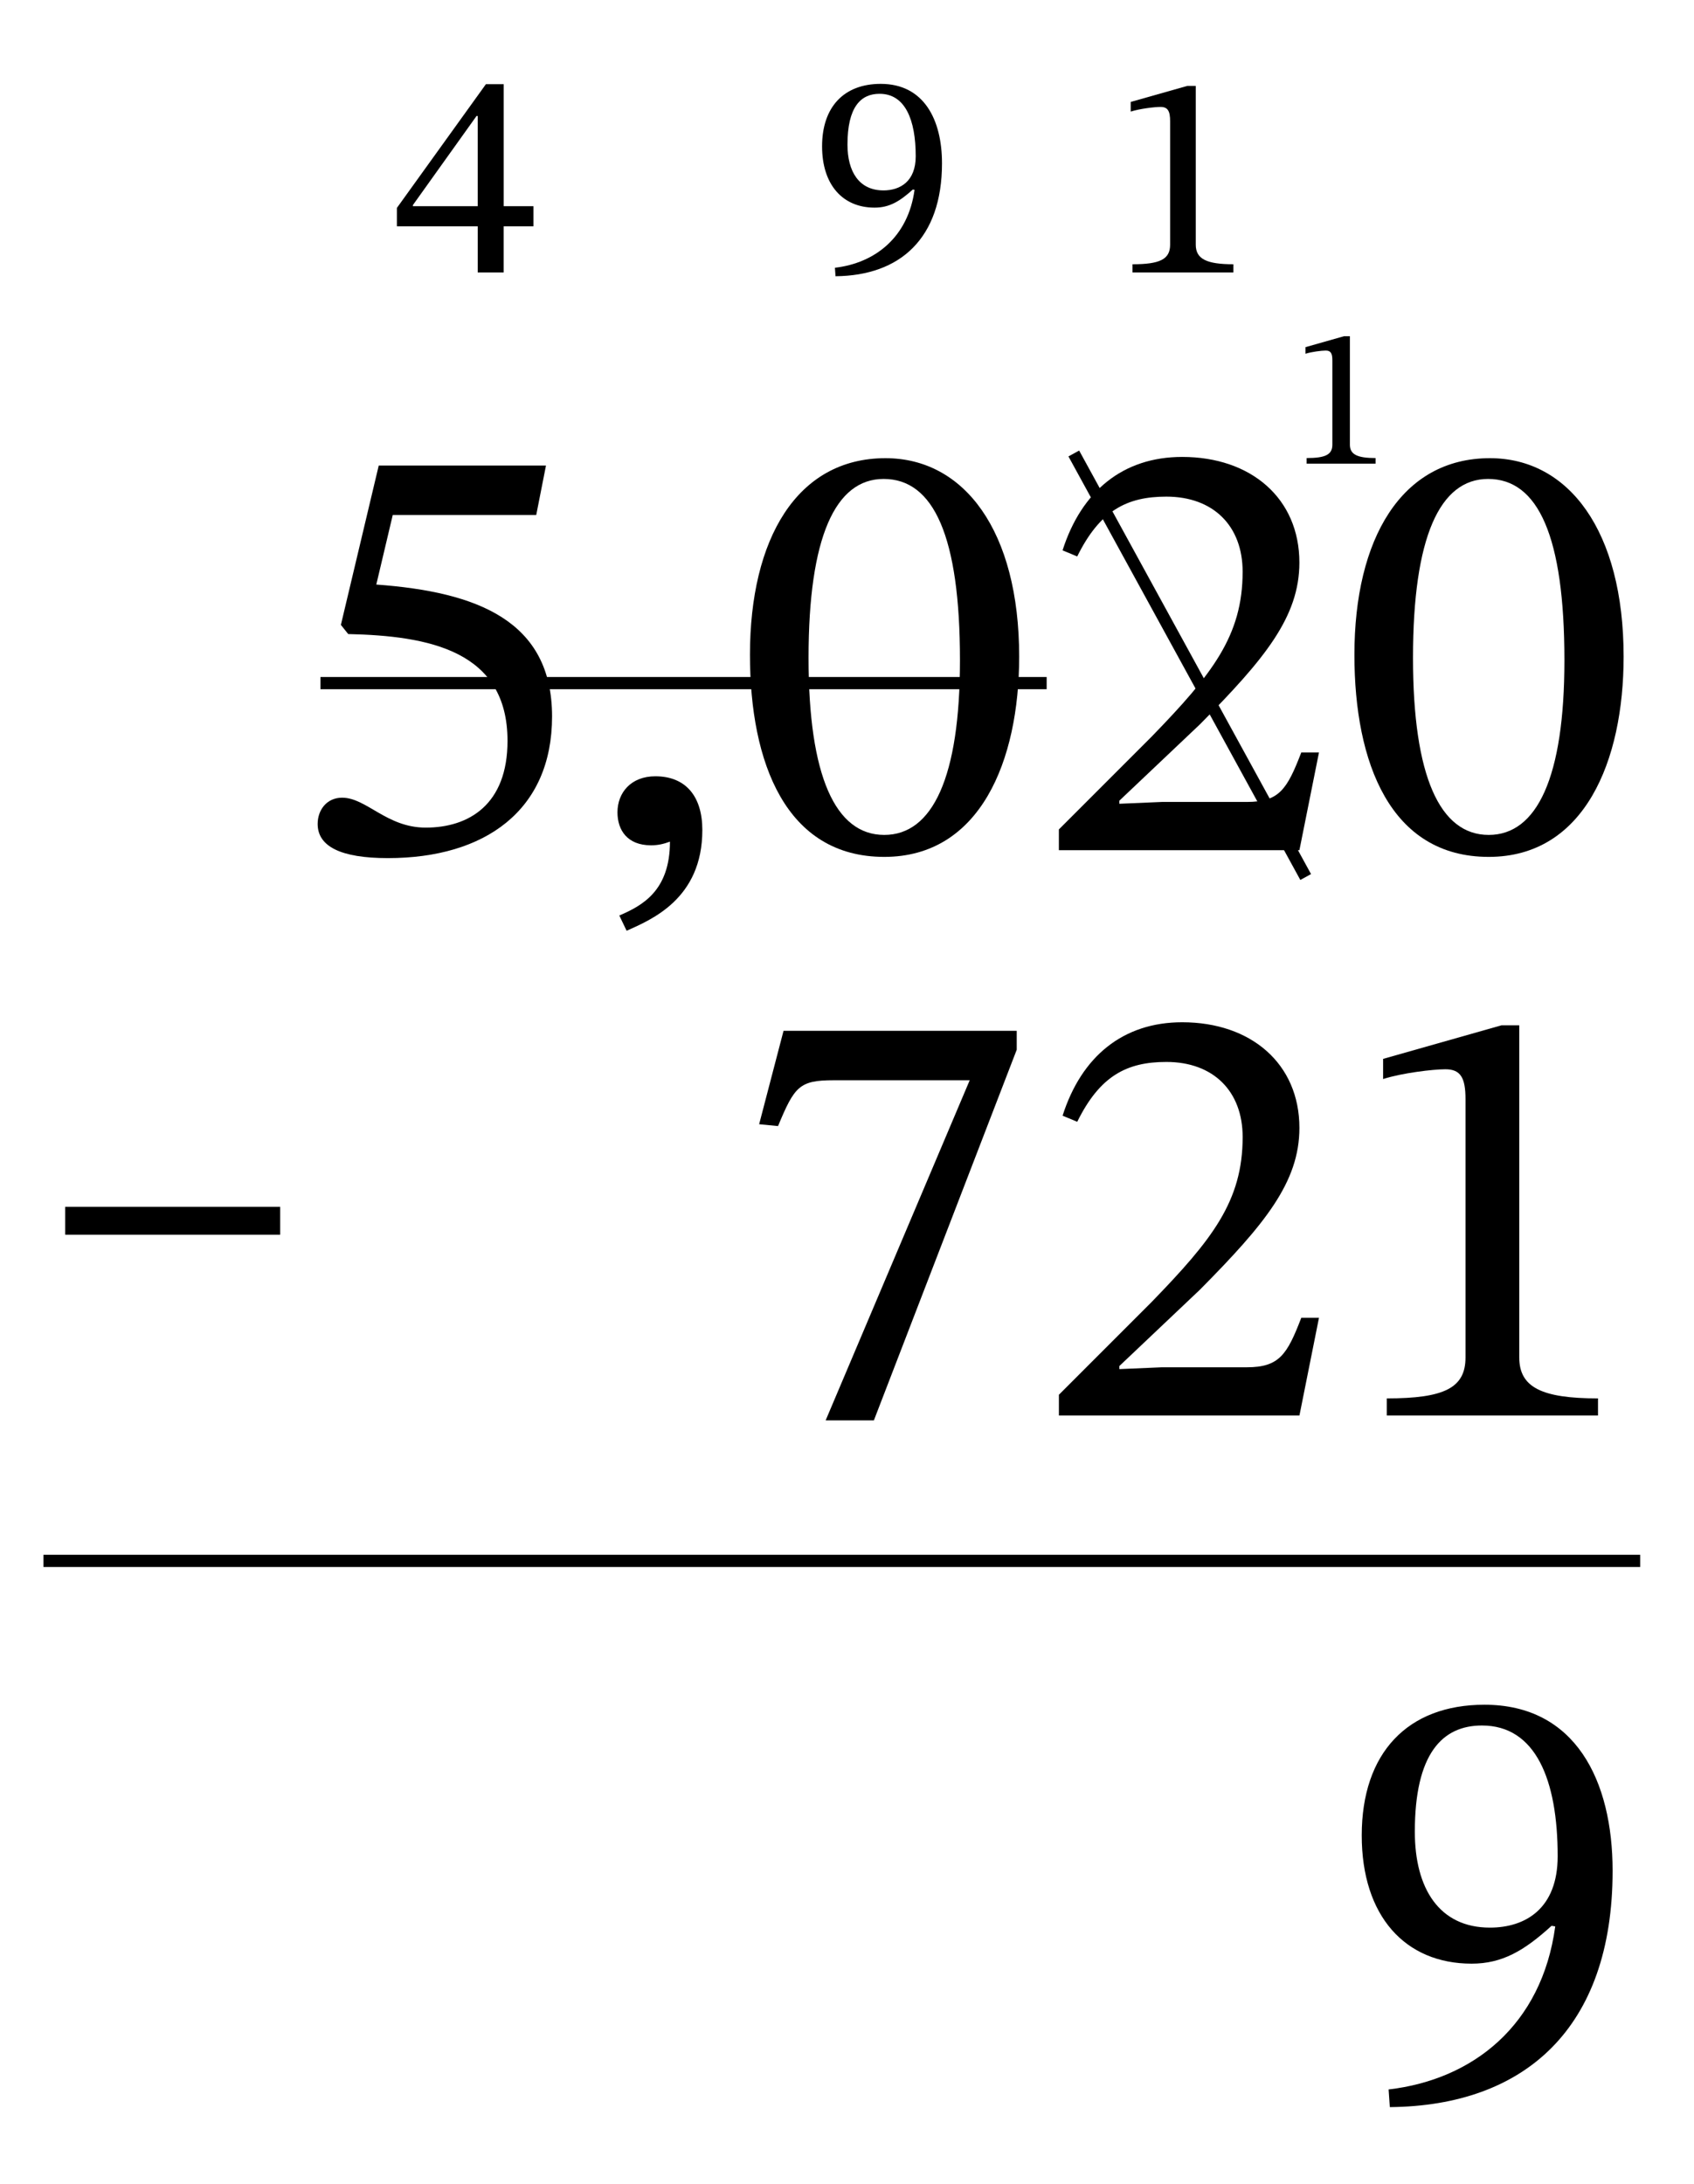 <?xml version="1.0" encoding="UTF-8"?> <svg xmlns="http://www.w3.org/2000/svg" id="Layer_1" data-name="Layer 1" viewBox="0 0 69.363 89.407"><defs><style> .cls-1 { fill: none; stroke: #000; stroke-miterlimit: 10; stroke-width: .5px; } .cls-2 { fill: #fff; } </style></defs><rect class="cls-2" y="0" width="69.363" height="89.407"></rect><g><path d="M16.082,21.078l-.674,2.849c4.123.301,7.197,1.475,7.197,5.399,0,3.849-2.749,5.798-6.723,5.798-1.925,0-2.875-.475-2.875-1.399,0-.574.375-1.074,1-1.074,1,0,1.824,1.225,3.424,1.225,1.775,0,3.35-.95,3.35-3.55,0-3.698-3.225-4.299-6.523-4.373l-.3-.375,1.55-6.523h6.848l-.399,2.024h-5.874Z"></path><path d="M25.358,37.474c.925-.399,2.074-.999,2.074-3.024-.274.101-.499.15-.774.15-.975,0-1.375-.625-1.375-1.35,0-.8.55-1.475,1.55-1.475,1.249,0,1.925.824,1.925,2.199,0,2.824-2.1,3.674-3.1,4.124l-.3-.625Z"></path><path d="M36.207,35.074c-4.024,0-5.499-3.849-5.499-8.272,0-4.749,1.925-8.048,5.549-8.048,3.224,0,5.474,2.974,5.474,8.123,0,4.273-1.6,8.197-5.523,8.197ZM36.181,19.604c-1.975,0-3.074,2.374-3.074,7.323,0,4.849,1.1,7.248,3.1,7.248,1.975,0,3.1-2.35,3.1-7.148,0-5.073-1.075-7.423-3.125-7.423Z"></path><path d="M53.205,34.8h-9.848v-.85l3.8-3.8c2.474-2.549,3.724-4.124,3.724-6.748,0-1.875-1.199-3.074-3.124-3.074-1.624,0-2.724.575-3.649,2.449l-.6-.25c.775-2.424,2.475-3.824,4.898-3.824,2.824,0,4.799,1.7,4.799,4.324,0,2.225-1.424,3.949-4.074,6.623l-3.299,3.125v.125l1.75-.075h3.475c1.324,0,1.648-.525,2.225-2.024h.725l-.801,3.999Z"></path><path d="M60.957,35.074c-4.024,0-5.499-3.849-5.499-8.272,0-4.749,1.925-8.048,5.549-8.048,3.224,0,5.474,2.974,5.474,8.123,0,4.273-1.6,8.197-5.523,8.197ZM60.931,19.604c-1.975,0-3.074,2.374-3.074,7.323,0,4.849,1.1,7.248,3.1,7.248,1.975,0,3.1-2.35,3.1-7.148,0-5.073-1.075-7.423-3.125-7.423Z"></path></g><line class="cls-1" x1="1.78" y1="63.89" x2="67.159" y2="63.89"></line><g><path d="M35.782,58.139h-1.975l5.899-13.922h-5.574c-1.399,0-1.6.25-2.274,1.875l-.774-.075.999-3.824h9.548v.775l-5.849,15.171Z"></path><path d="M53.206,57.939h-9.848v-.85l3.8-3.799c2.474-2.549,3.724-4.124,3.724-6.749,0-1.875-1.199-3.074-3.124-3.074-1.625,0-2.725.575-3.649,2.45l-.6-.25c.774-2.424,2.475-3.824,4.898-3.824,2.824,0,4.799,1.7,4.799,4.324,0,2.224-1.425,3.949-4.074,6.623l-3.299,3.125v.125l1.75-.075h3.474c1.325,0,1.649-.525,2.225-2.024h.725l-.8,3.999Z"></path><path d="M56.783,57.939v-.7c2.35,0,3.224-.425,3.224-1.675v-10.572c0-.875-.199-1.225-.824-1.225-.5,0-1.774.15-2.55.4v-.825l4.849-1.375h.726v13.597c0,1.225.925,1.675,3.224,1.675v.7h-8.647Z"></path></g><path d="M56.858,85.525c3.448-.4,6.273-2.625,6.823-6.673l-.15-.025c-1.125,1.024-2.024,1.549-3.274,1.549-2.724,0-4.499-1.949-4.499-5.249,0-3.374,1.875-5.349,5.024-5.349,3.724,0,5.248,3.099,5.248,6.798,0,6.448-3.599,9.623-9.122,9.672l-.05-.725ZM61.007,78.901c1.45,0,2.774-.774,2.774-2.924,0-3.124-.899-5.349-3.1-5.349-1.624,0-2.749,1.15-2.749,4.349,0,2.324,1,3.924,3.074,3.924Z"></path><path d="M2.67,50.539v-1.141h8.802v1.141H2.67Z"></path><path d="M53.502,18.978v-.229c.768,0,1.053-.139,1.053-.547v-3.453c0-.286-.065-.4-.27-.4-.163,0-.579.049-.832.131v-.27l1.583-.449h.237v4.441c0,.4.302.547,1.053.547v.229h-2.824Z"></path><path d="M46.371,11.151v-.334c1.123,0,1.541-.203,1.541-.801v-5.054c0-.418-.096-.585-.395-.585-.238,0-.848.072-1.219.191v-.395l2.318-.657h.346v6.5c0,.585.441.801,1.541.801v.334h-4.133Z"></path><path d="M34.185,10.96c1.649-.191,2.999-1.254,3.262-3.19l-.071-.012c-.538.49-.968.741-1.565.741-1.302,0-2.15-.932-2.15-2.509,0-1.613.896-2.557,2.401-2.557,1.78,0,2.509,1.481,2.509,3.25,0,3.083-1.72,4.6-4.36,4.624l-.024-.347ZM36.169,7.794c.693,0,1.326-.37,1.326-1.398,0-1.493-.43-2.557-1.481-2.557-.776,0-1.313.55-1.313,2.079,0,1.111.478,1.875,1.469,1.875Z"></path><path d="M20.624,9.264v1.888h-1.063v-1.888h-3.31v-.753l3.645-5.065h.729v4.994h1.219v.824h-1.219ZM19.56,4.748h-.048l-2.604,3.644v.048h2.652v-3.692Z"></path><line class="cls-1" x1="13.121" y1="27.961" x2="42.857" y2="27.961"></line><path class="cls-1" d="M43.968,18.562c3.165,5.779,6.33,11.557,9.495,17.336"></path></svg> 